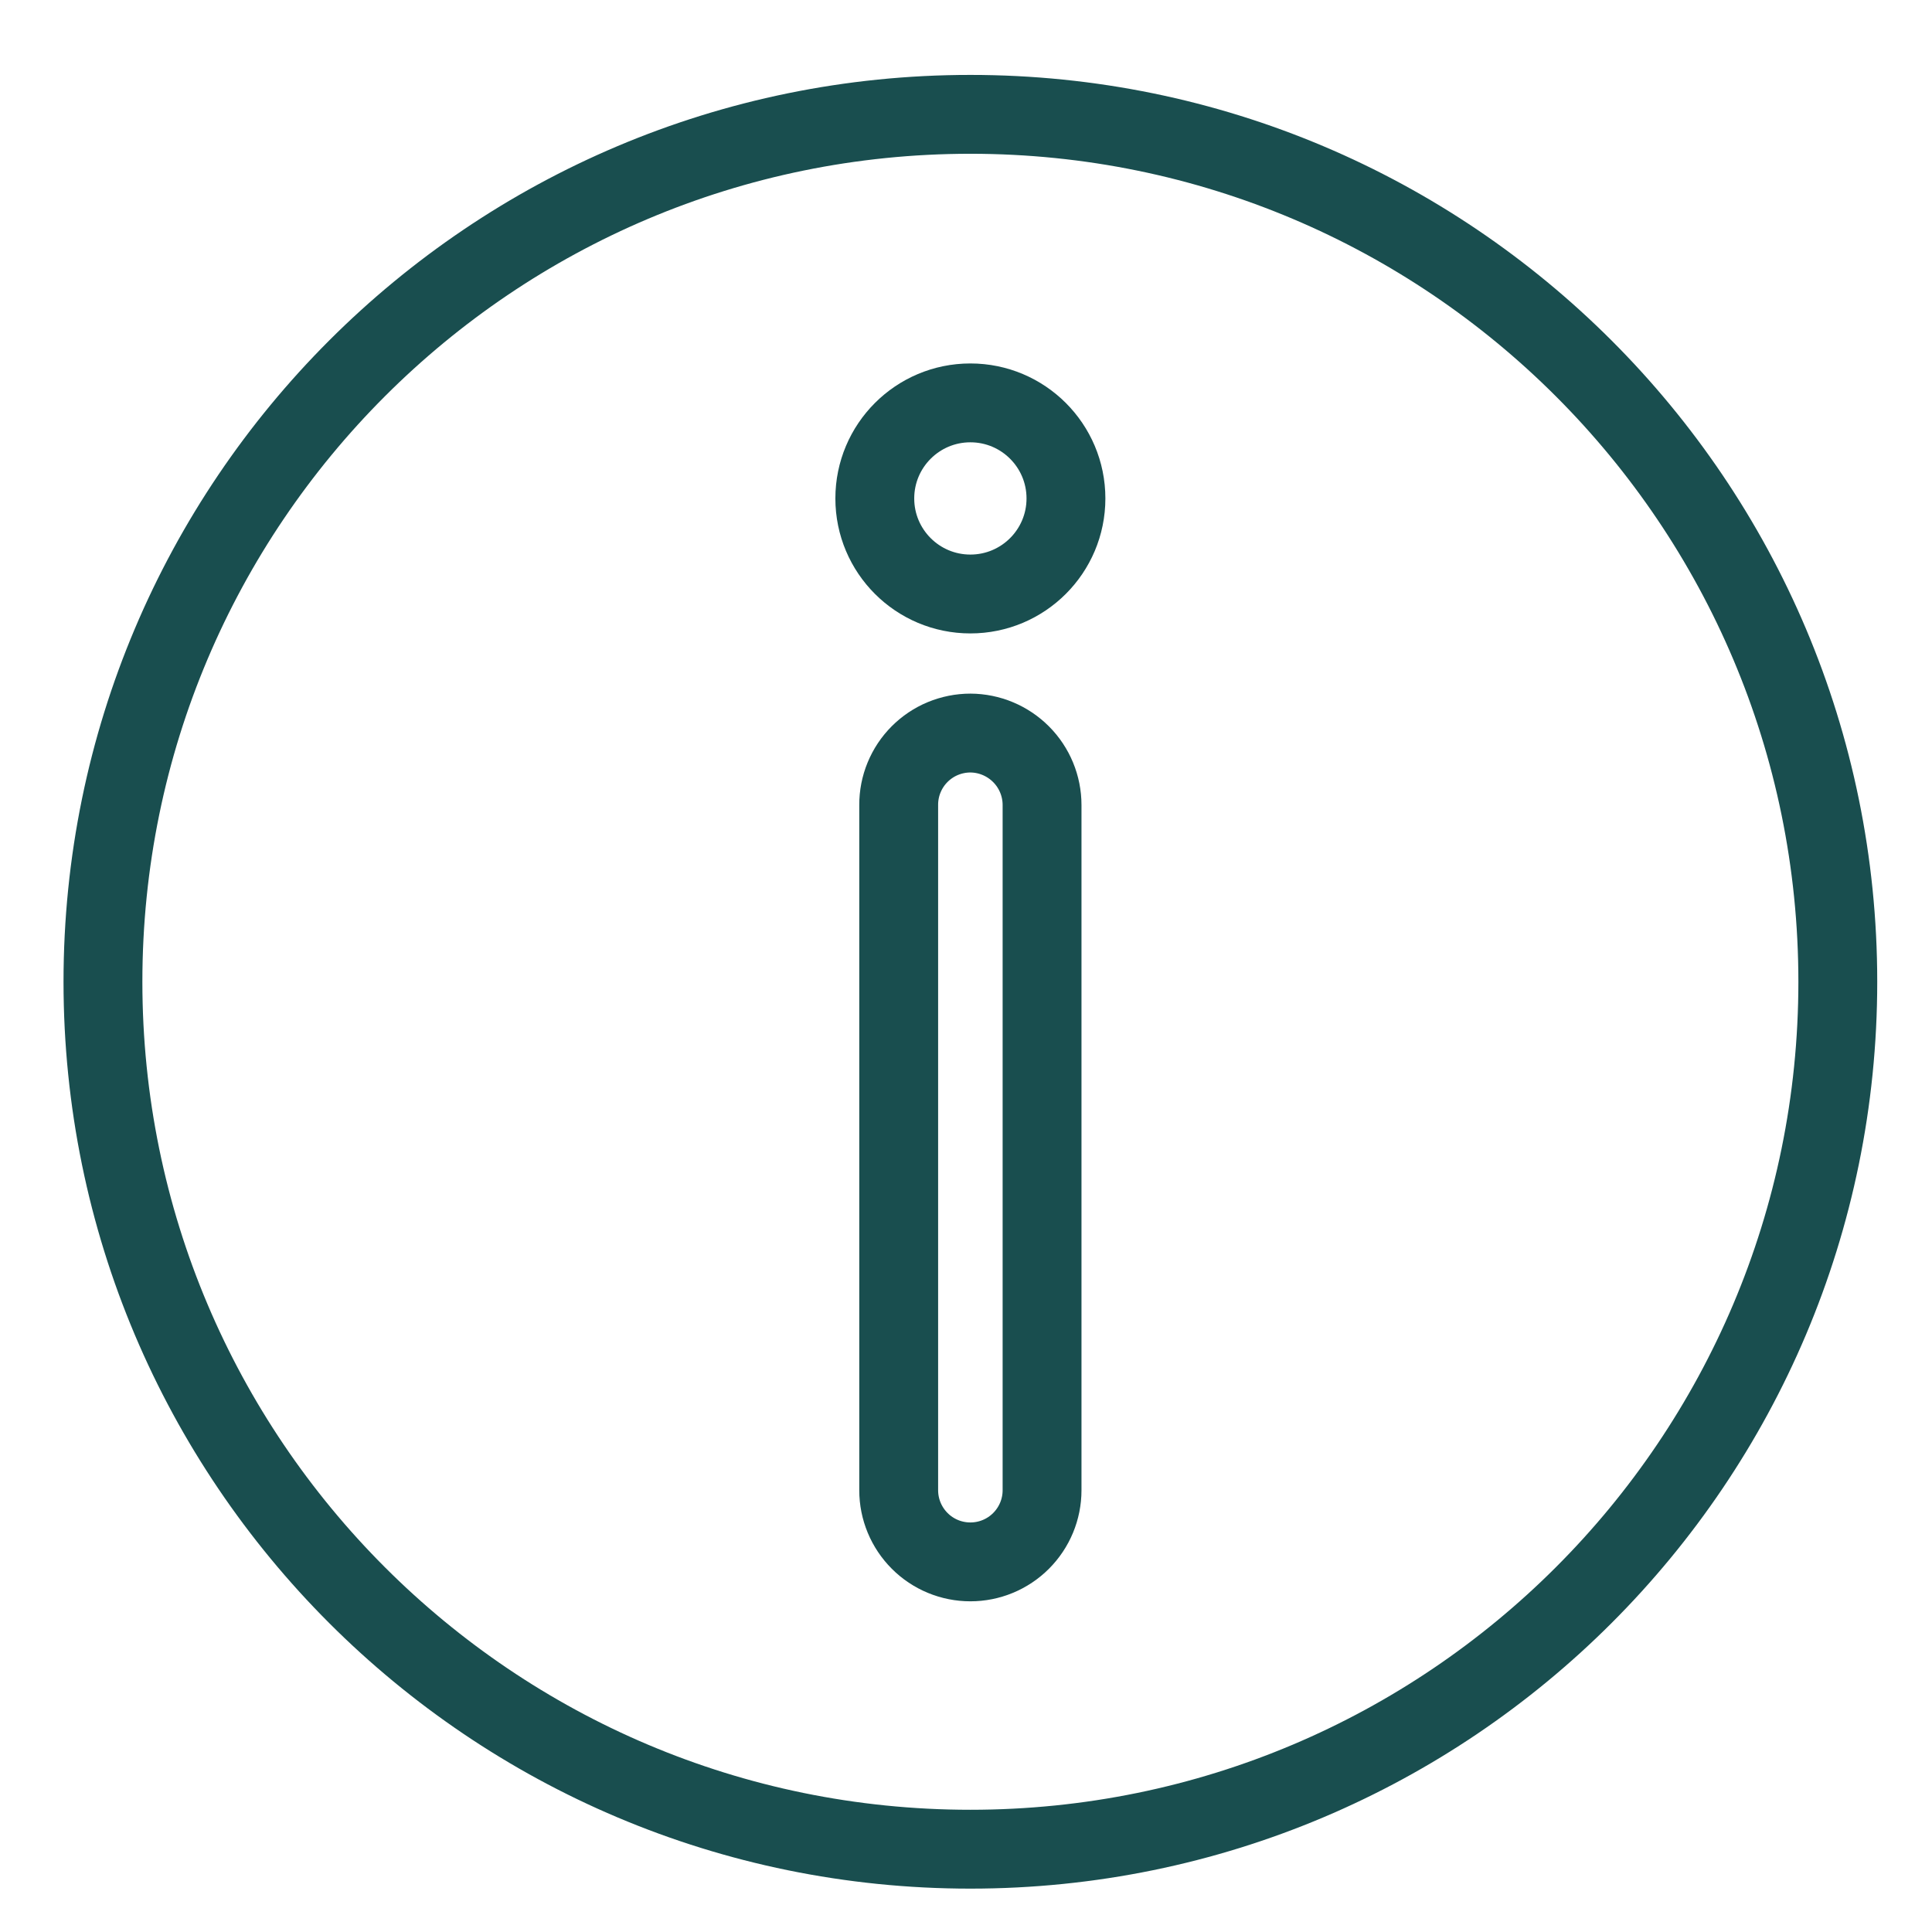 <svg xmlns="http://www.w3.org/2000/svg" fill="none" viewBox="0 0 49 49" height="49" width="49">
<path stroke-linejoin="round" stroke-linecap="round" stroke-width="2" stroke="#194E4F" d="M24.611 46.9C36.761 46.9 46.611 37.05 46.611 24.9C46.611 12.75 36.761 2.9 24.611 2.9C12.461 2.9 2.611 12.75 2.611 24.9C2.611 37.05 12.461 46.9 24.611 46.9Z"></path>
<path stroke-linejoin="round" stroke-linecap="round" stroke-width="2" stroke="#194E4F" d="M24.611 39.613C24.129 39.613 23.666 39.422 23.326 39.081C22.985 38.74 22.793 38.278 22.793 37.796V20.418C22.792 20.178 22.838 19.941 22.929 19.72C23.02 19.498 23.154 19.297 23.323 19.127C23.492 18.958 23.692 18.823 23.914 18.731C24.135 18.64 24.372 18.592 24.611 18.592C25.094 18.594 25.556 18.788 25.897 19.13C26.238 19.472 26.429 19.935 26.429 20.418V37.796C26.429 38.278 26.237 38.74 25.896 39.081C25.555 39.422 25.093 39.613 24.611 39.613Z"></path>
<path stroke-linejoin="round" stroke-linecap="round" stroke-width="2" stroke="#194E4F" d="M24.611 15.065C25.95 15.065 27.035 13.98 27.035 12.642C27.035 11.303 25.95 10.218 24.611 10.218C23.272 10.218 22.187 11.303 22.187 12.642C22.187 13.98 23.272 15.065 24.611 15.065Z"></path>
</svg>
